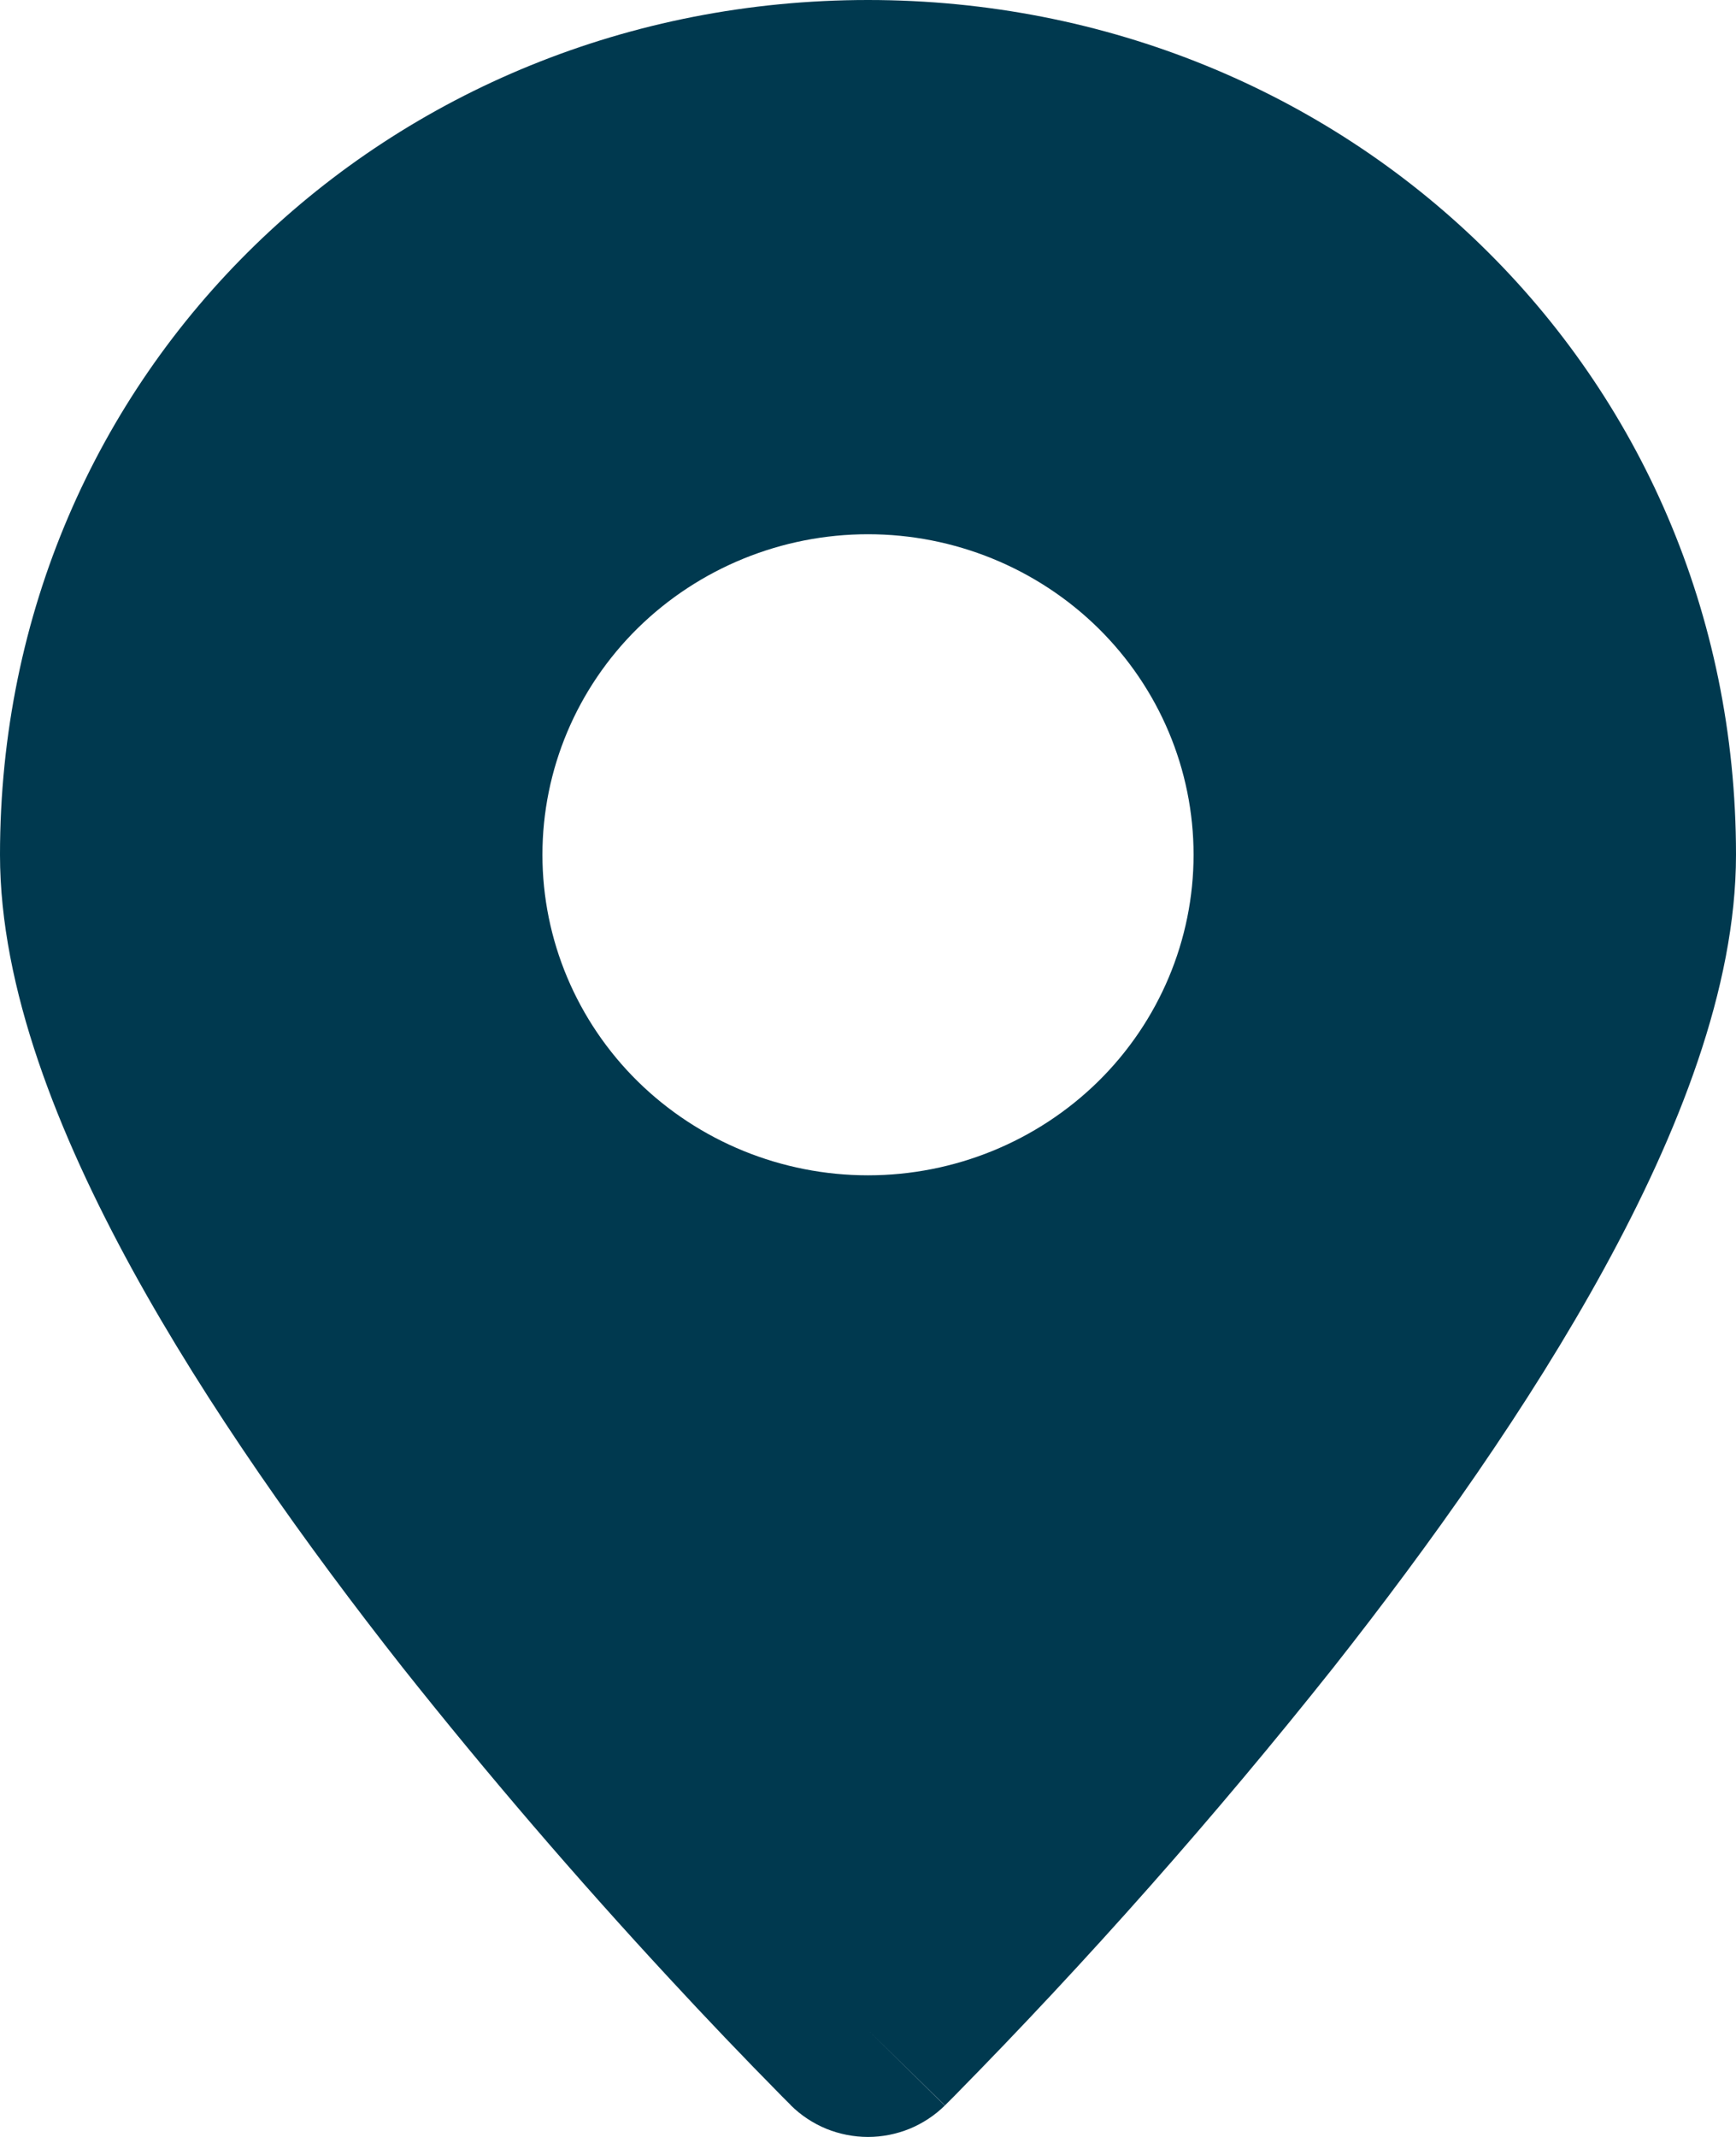 <?xml version="1.0" encoding="UTF-8"?> <svg xmlns="http://www.w3.org/2000/svg" width="13" height="16" viewBox="0 0 13 16" fill="none"><path fill-rule="evenodd" clip-rule="evenodd" d="M6.5 15.2L7.075 15.765C7 15.839 6.91 15.898 6.811 15.939C6.712 15.979 6.607 16 6.5 16C6.393 16 6.287 15.979 6.188 15.939C6.089 15.898 5.999 15.839 5.924 15.765L5.919 15.759L5.905 15.745L5.855 15.695C5.568 15.404 5.287 15.11 5.01 14.81C4.315 14.06 3.649 13.284 3.014 12.484C2.29 11.564 1.549 10.524 0.986 9.497C0.435 8.489 0 7.398 0 6.4C0 2.769 2.918 0 6.5 0C10.082 0 13 2.769 13 6.4C13 7.398 12.565 8.489 12.014 9.496C11.451 10.525 10.711 11.564 9.986 12.484C9.097 13.603 8.149 14.675 7.145 15.695L7.095 15.745L7.081 15.759L7.076 15.764L6.5 15.2ZM6.5 8.8C7.146 8.8 7.766 8.547 8.224 8.097C8.681 7.647 8.938 7.036 8.938 6.4C8.938 5.763 8.681 5.153 8.224 4.703C7.766 4.253 7.146 4 6.5 4C5.854 4 5.234 4.253 4.776 4.703C4.319 5.153 4.062 5.763 4.062 6.4C4.062 7.036 4.319 7.647 4.776 8.097C5.234 8.547 5.854 8.8 6.5 8.8Z" fill="#00394F"></path></svg> 
